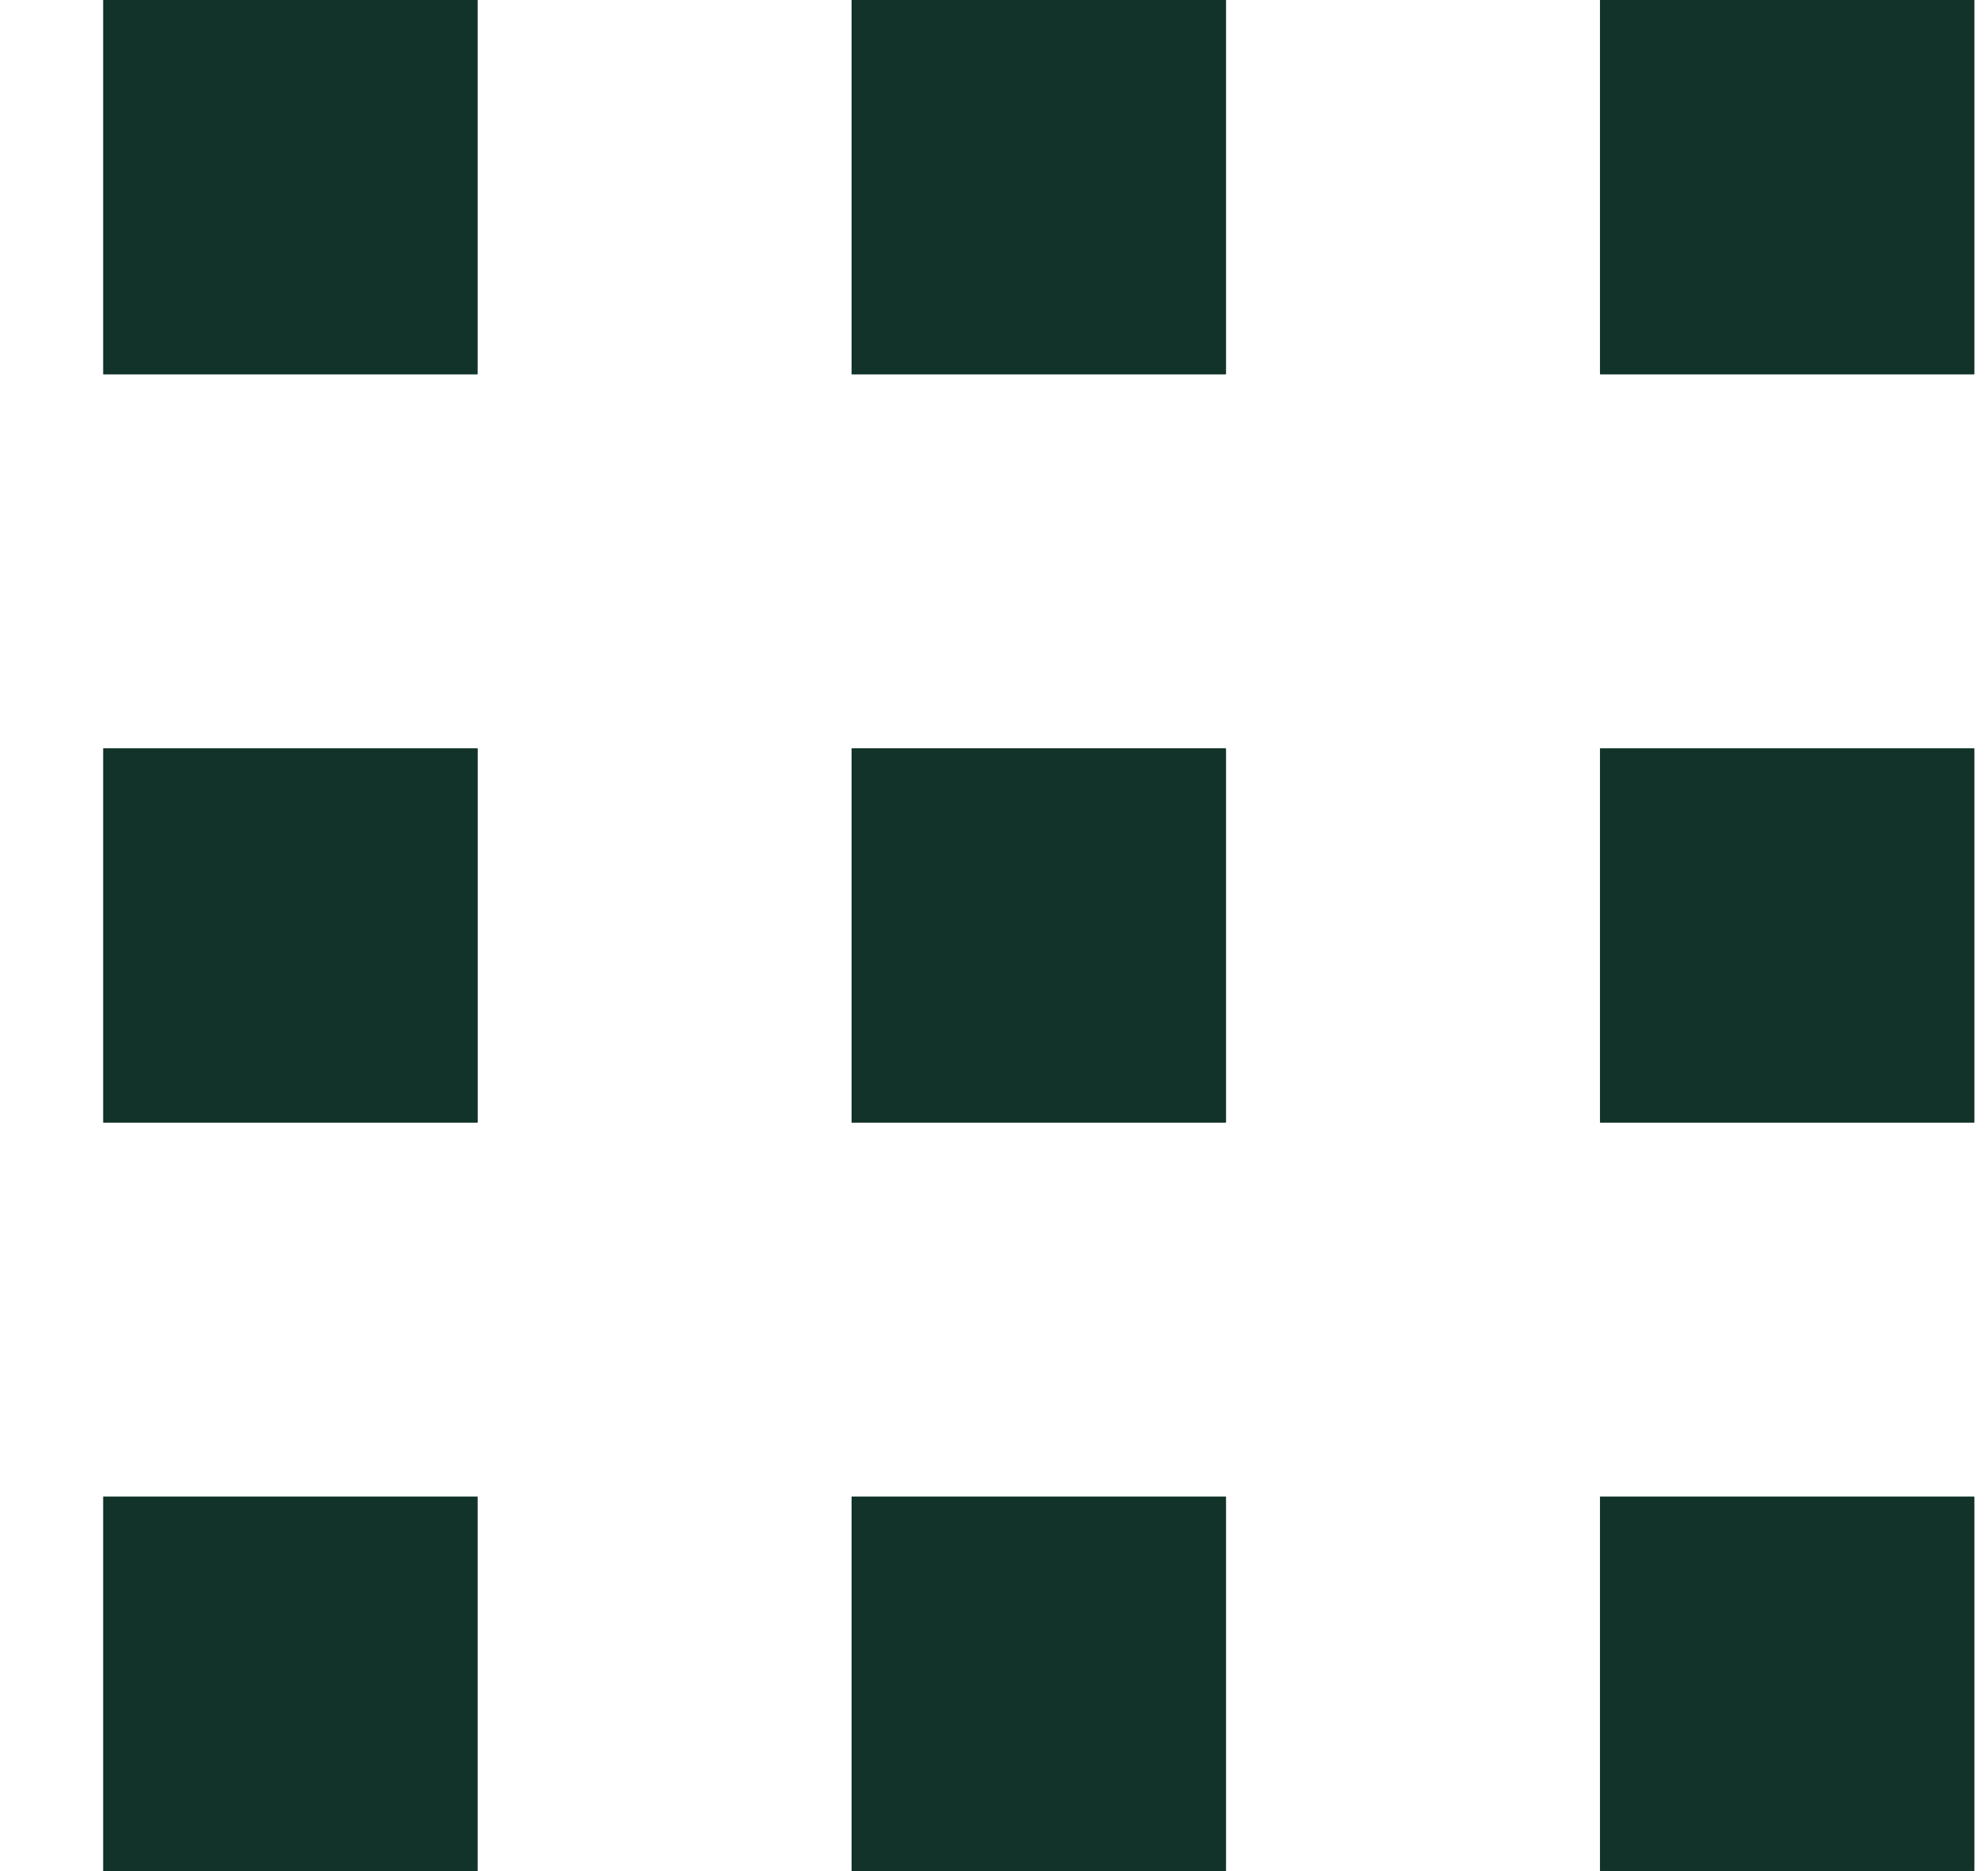 <svg width="17" height="16" viewBox="0 0 17 16" fill="none" xmlns="http://www.w3.org/2000/svg">
<g clip-path="url(#clip0_254_1659)">
<path d="M0.883 16V12.8H4.083V16H0.883ZM16.883 12.8V16H13.683V12.8H16.883ZM10.483 12.8V16H7.283V12.8H10.483ZM16.883 6.401V9.6H13.683V6.401H16.883ZM10.483 6.401V9.6H7.283V6.401H10.483ZM4.084 6.401V9.6H0.883V6.401H4.083H4.084ZM13.683 0H16.883V3.2H13.683V0ZM7.283 0H10.483V3.2H7.283V0ZM0.883 0H4.083V3.2H0.883V0Z" fill="#123329"/>
<path d="M4.083 0H0.883V3.2H4.083V0Z" fill="#123329"/>
<path d="M4.083 6.4H0.883V9.599H4.083V6.4Z" fill="#123329"/>
<path d="M4.083 12.8H0.883V16H4.083V12.8Z" fill="#123329"/>
<path d="M10.482 0H7.282V3.2H10.482V0Z" fill="#123329"/>
<path d="M10.482 6.4H7.282V9.599H10.482V6.4Z" fill="#123329"/>
<path d="M10.482 12.8H7.282V16H10.482V12.8Z" fill="#123329"/>
<path d="M16.883 0H13.683V3.2H16.883V0Z" fill="#123329"/>
<path d="M16.883 6.4H13.683V9.599H16.883V6.4Z" fill="#123329"/>
<path d="M16.883 12.8H13.683V16H16.883V12.8Z" fill="#123329"/>
</g>
<defs>
<clipPath id="clip0_254_1659">
<rect width="15.999" height="16" fill="white" transform="translate(0.883)"/>
</clipPath>
</defs>
</svg>
